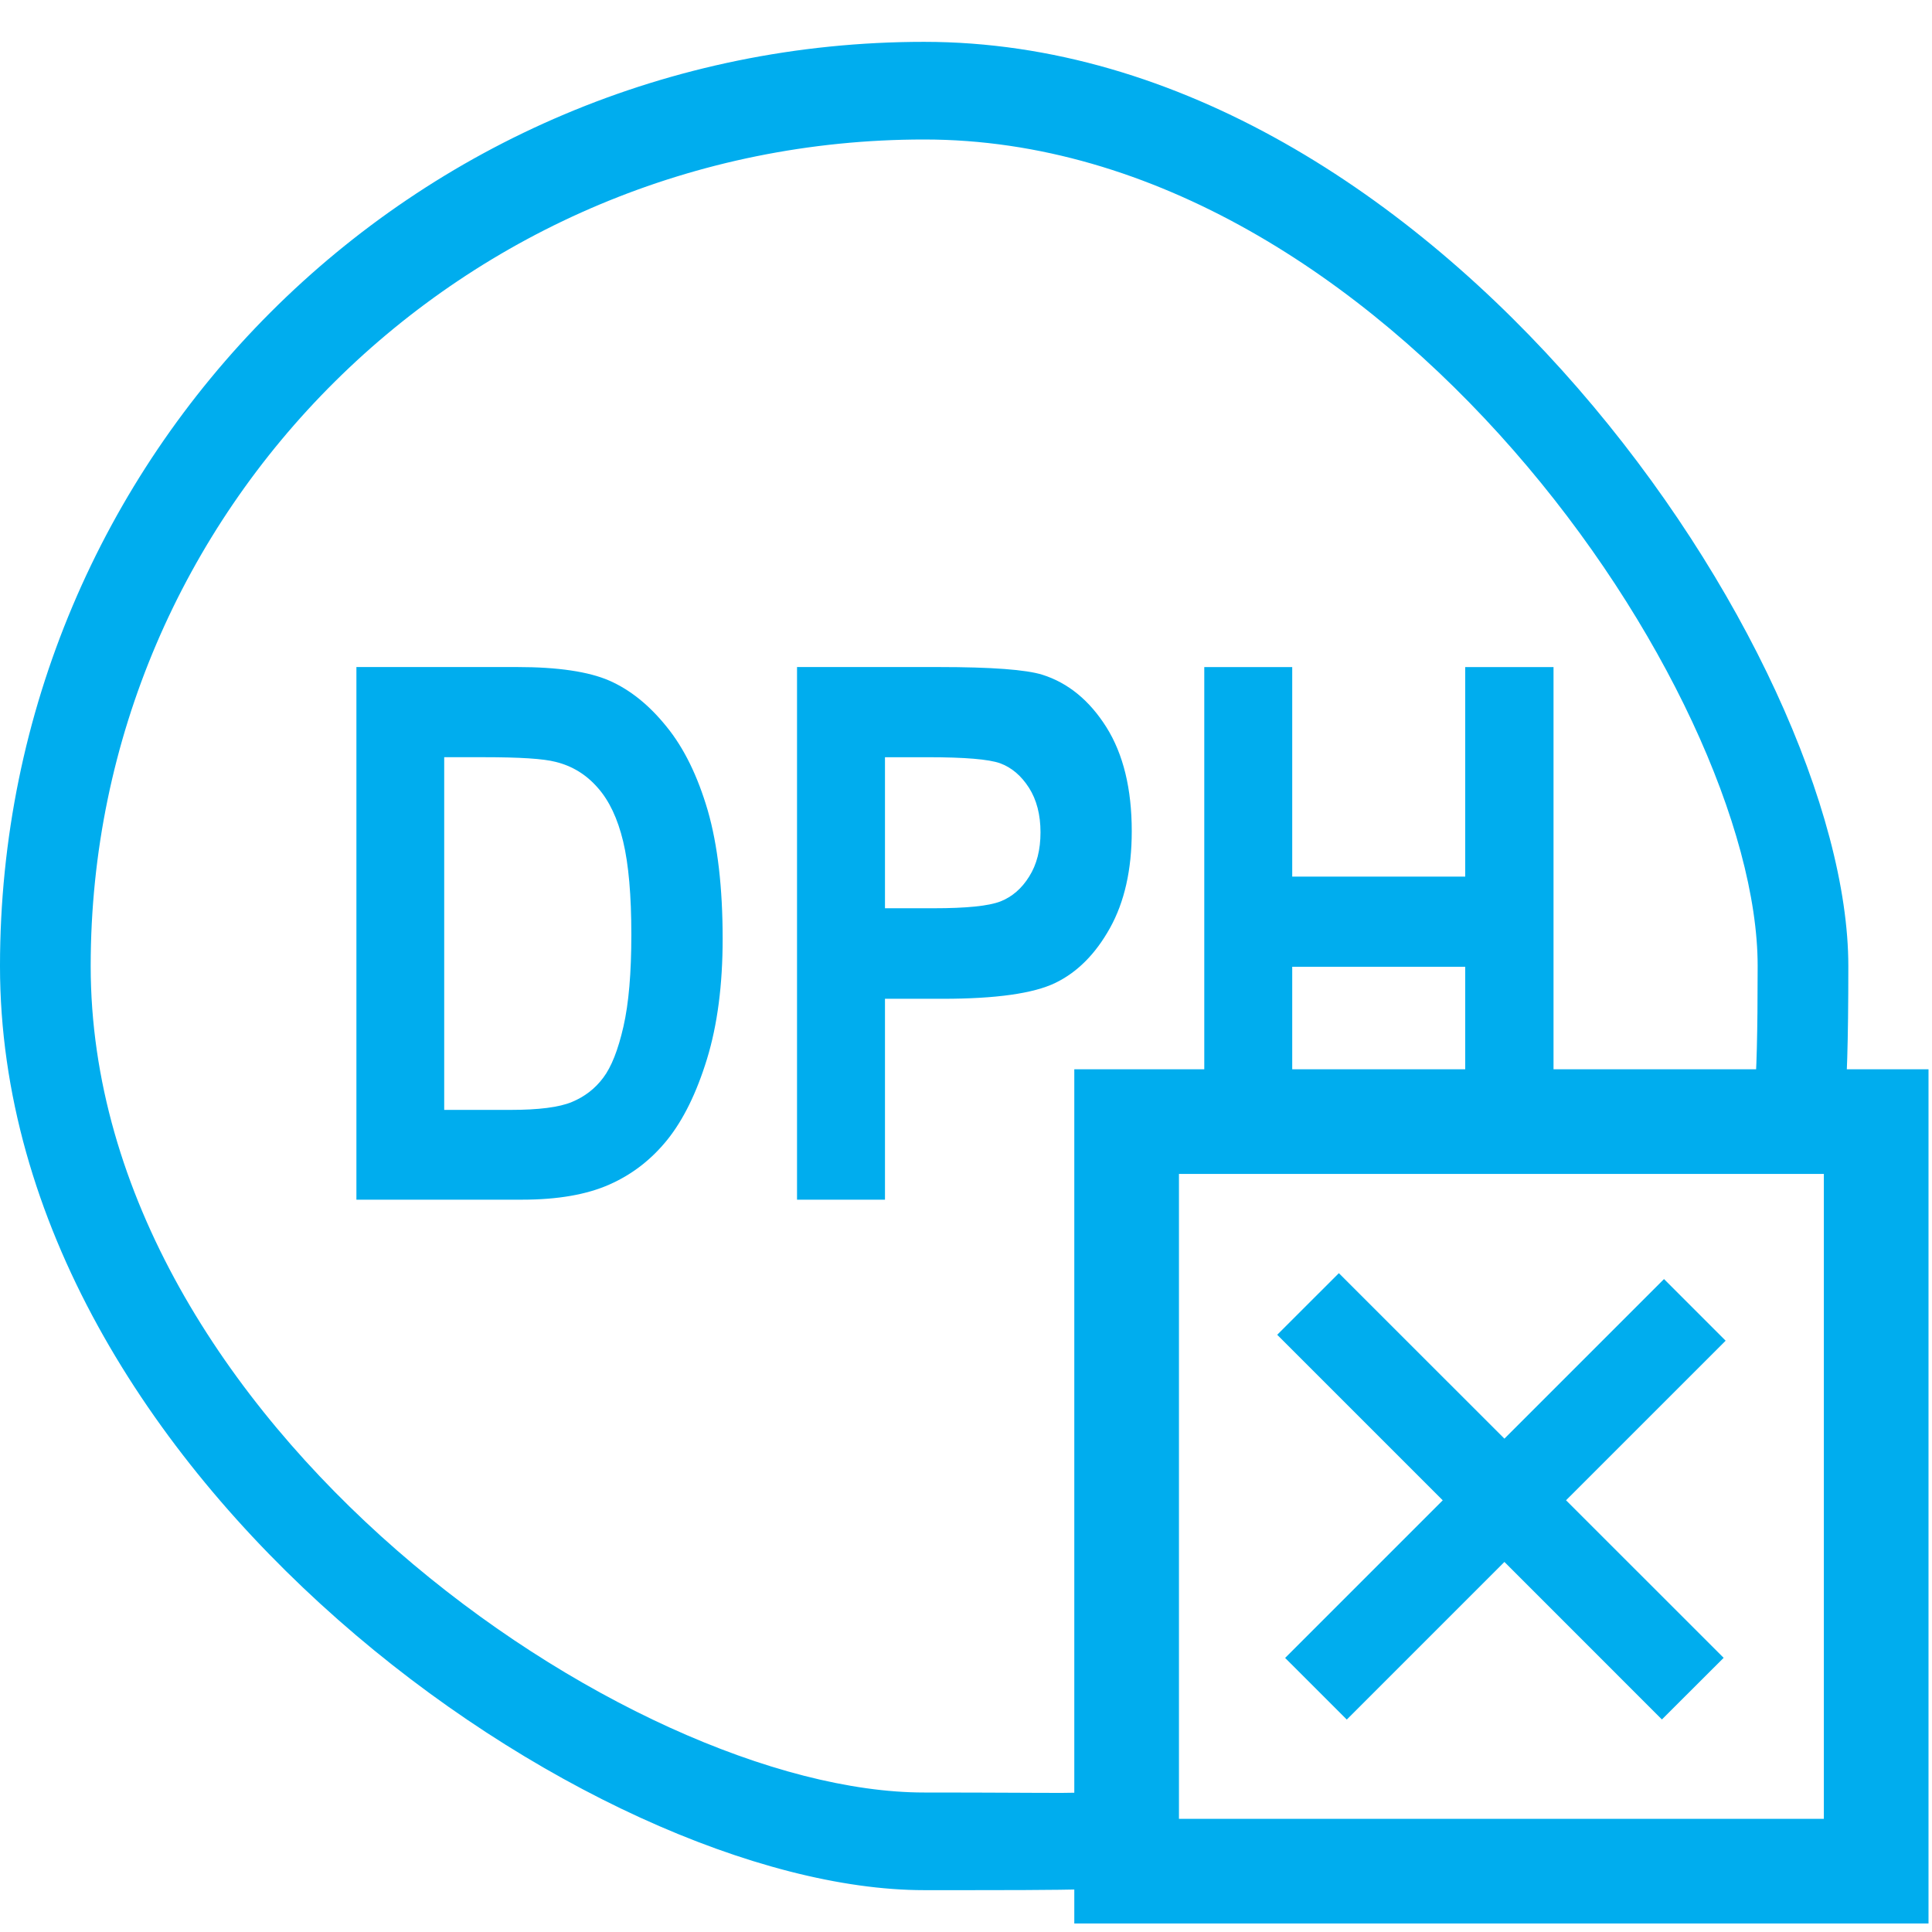<?xml version="1.0" encoding="UTF-8"?>
<!DOCTYPE svg PUBLIC "-//W3C//DTD SVG 1.1//EN" "http://www.w3.org/Graphics/SVG/1.1/DTD/svg11.dtd">
<!-- Creator: CorelDRAW -->
<svg xmlns="http://www.w3.org/2000/svg" xml:space="preserve" width="100px" height="100px" style="shape-rendering:geometricPrecision; text-rendering:geometricPrecision; image-rendering:optimizeQuality; fill-rule:evenodd; clip-rule:evenodd"
viewBox="0 0 100 100"
 xmlns:xlink="http://www.w3.org/1999/xlink">
 <defs>
  <style type="text/css">
   <![CDATA[
    .str0 {stroke:#00adee;stroke-width:5.417}
    .fil2 {fill:none}
    .fil0 {fill:#00adee}
    .fil1 {fill:#00adee;fill-rule:nonzero}
   ]]>
  </style>
 </defs>
 <g id="Vrstva_x0020_1">
  <path class="fil0" d="M47.834 2.166c26.443,0 47.835,31.849 47.835,47.834 0,15.985 -1.233,4.111 -2.954,9.05 -1.273,-0.979 -2.533,-0.037 -4.045,-0.646 1.396,-4.208 2.306,5.741 2.306,-8.404 0,-14.145 -19.322,-42.78 -43.141,-42.78 -23.82,0 -43.141,19.159 -43.141,42.78 0,23.621 27.899,42.78 43.141,42.78 15.243,0 4.232,0.393 9.871,-2.289 0.827,1.495 1.863,2.862 3.066,4.056 -6.509,3.314 4.191,3.287 -12.937,3.287 -17.127,0 -47.835,-21.392 -47.835,-47.834 0,-26.443 21.395,-47.834 47.835,-47.834z"/>
  <path class="fil1" d="M18.448 34.526l8.326 0c2.105,0 3.697,0.237 4.769,0.705 1.071,0.47 2.061,1.265 2.959,2.382 0.906,1.11 1.611,2.562 2.132,4.339 0.513,1.783 0.77,3.993 0.77,6.637 0,2.388 -0.27,4.455 -0.809,6.22 -0.54,1.76 -1.226,3.151 -2.054,4.185 -0.829,1.028 -1.824,1.798 -2.998,2.317 -1.175,0.521 -2.676,0.784 -4.526,0.784l-8.569 0 0 -27.57zm4.544 4.667l0 18.255 3.429 0c1.463,0 2.529,-0.135 3.184,-0.411 0.66,-0.275 1.2,-0.692 1.617,-1.252 0.423,-0.559 0.77,-1.437 1.046,-2.645 0.276,-1.2 0.41,-2.785 0.41,-4.756 0,-2.041 -0.141,-3.652 -0.424,-4.833 -0.282,-1.175 -0.718,-2.106 -1.316,-2.779 -0.596,-0.682 -1.316,-1.123 -2.169,-1.335 -0.641,-0.168 -1.874,-0.244 -3.704,-0.244l-2.074 0zm18.262 22.903l0 -27.57 7.337 0c2.734,0 4.519,0.135 5.36,0.398 1.342,0.424 2.446,1.335 3.319,2.721 0.872,1.393 1.309,3.183 1.309,5.379 0,1.996 -0.378,3.665 -1.129,5.014 -0.751,1.348 -1.695,2.29 -2.824,2.836 -1.123,0.546 -3.069,0.823 -5.829,0.823l-2.991 0 0 10.399 -4.552 0zm4.552 -22.903l0 7.818 2.522 0c1.695,0 2.844,-0.116 3.454,-0.353 0.602,-0.237 1.104,-0.667 1.489,-1.291 0.392,-0.621 0.585,-1.38 0.585,-2.284 0,-0.911 -0.2,-1.688 -0.598,-2.31 -0.404,-0.63 -0.899,-1.046 -1.489,-1.265 -0.591,-0.211 -1.837,-0.314 -3.742,-0.314l-2.22 0zm16.527 19.837l0 -24.503 4.552 0 0 10.847 8.954 0 0 -10.847 4.571 0 0 24.503 -4.571 0 0 -8.989 -8.954 0 0 8.989 -4.552 0z"/>
  <rect class="fil2 str0" x="58.314" y="58.054" width="38.797" height="38.797"/>
  <polygon class="fil0" points="89.216,85.809 86.02,88.999 77.868,80.846 69.709,89.005 66.518,85.814 74.676,77.656 66.108,69.088 69.299,65.899 77.868,74.464 86.129,66.204 89.319,69.395 81.058,77.654 "/>
 </g>
</svg>
